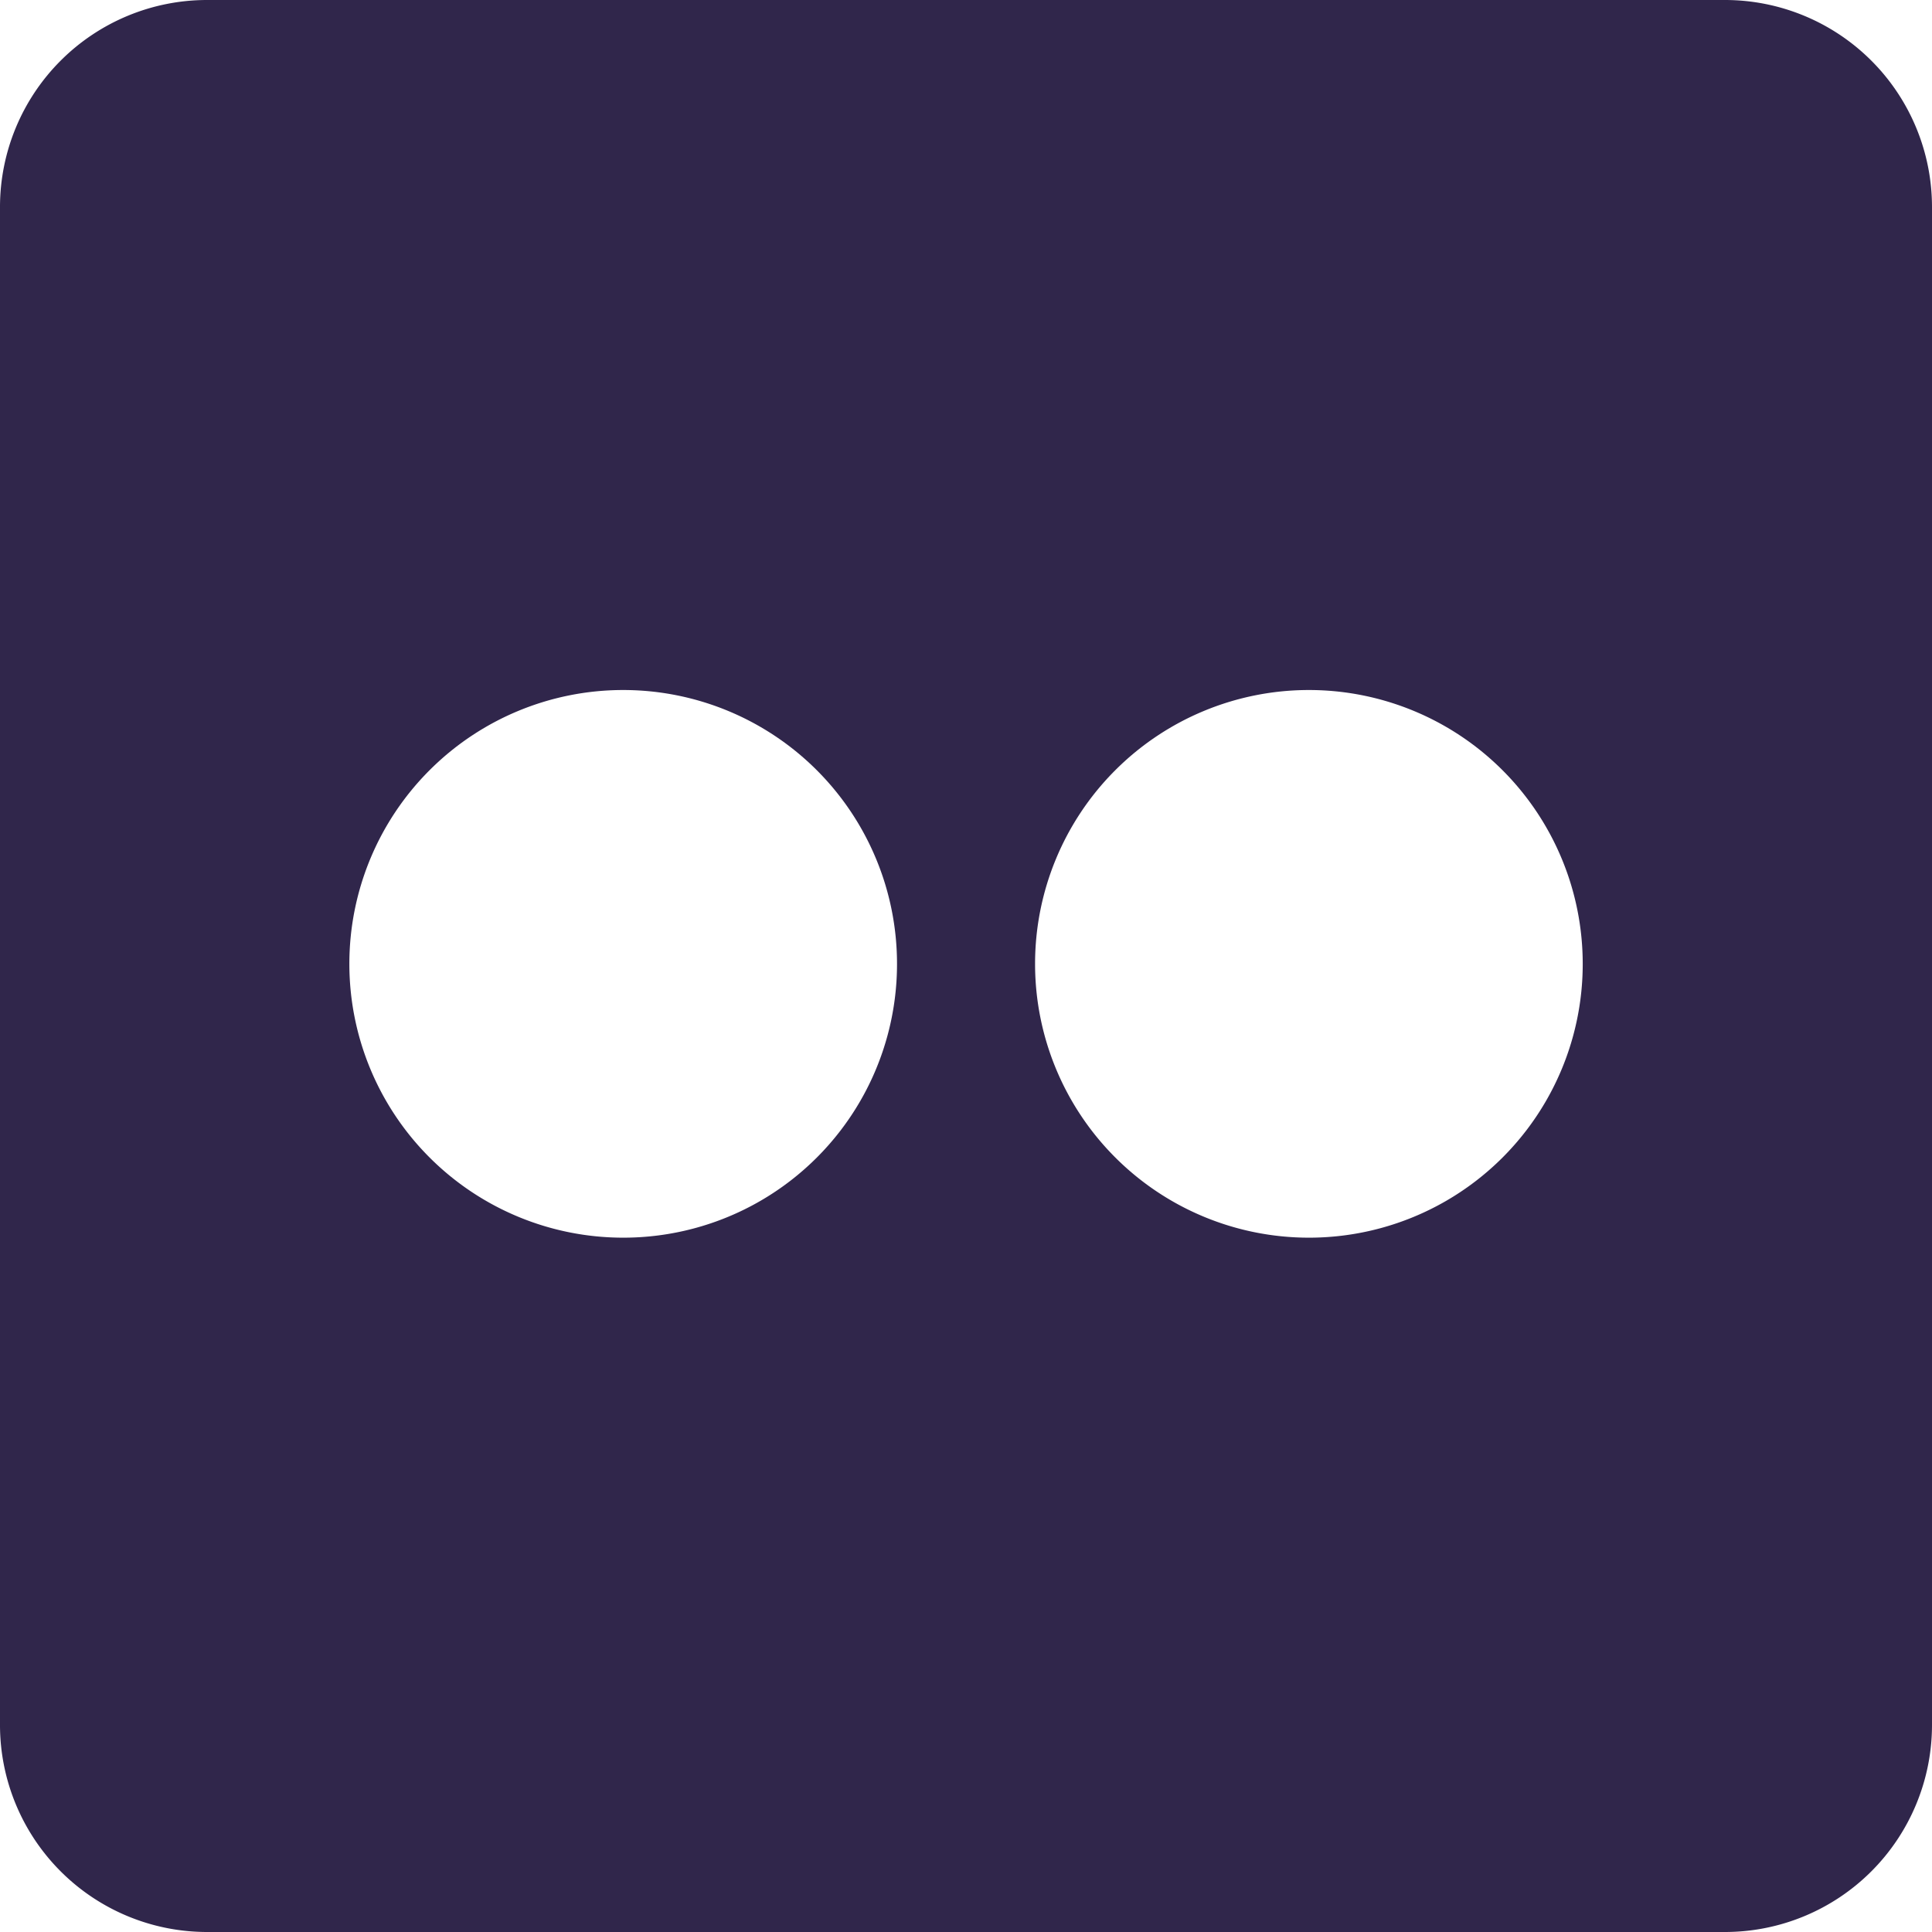 <svg xmlns="http://www.w3.org/2000/svg" width="22.867" height="22.867" viewBox="0 0 22.867 22.867">
  <path id="flickr-brands-solid" d="M20.417,32H2.45A2.451,2.451,0,0,0,0,34.45V52.417a2.451,2.451,0,0,0,2.45,2.45H20.417a2.451,2.451,0,0,0,2.45-2.45V34.45A2.451,2.451,0,0,0,20.417,32ZM7.376,46.649a3.241,3.241,0,1,1,3.241-3.241A3.239,3.239,0,0,1,7.376,46.649Zm8.116,0a3.241,3.241,0,1,1,3.241-3.241A3.239,3.239,0,0,1,15.491,46.649Z" transform="translate(0 -32)" fill="#30264b"/>
</svg>
